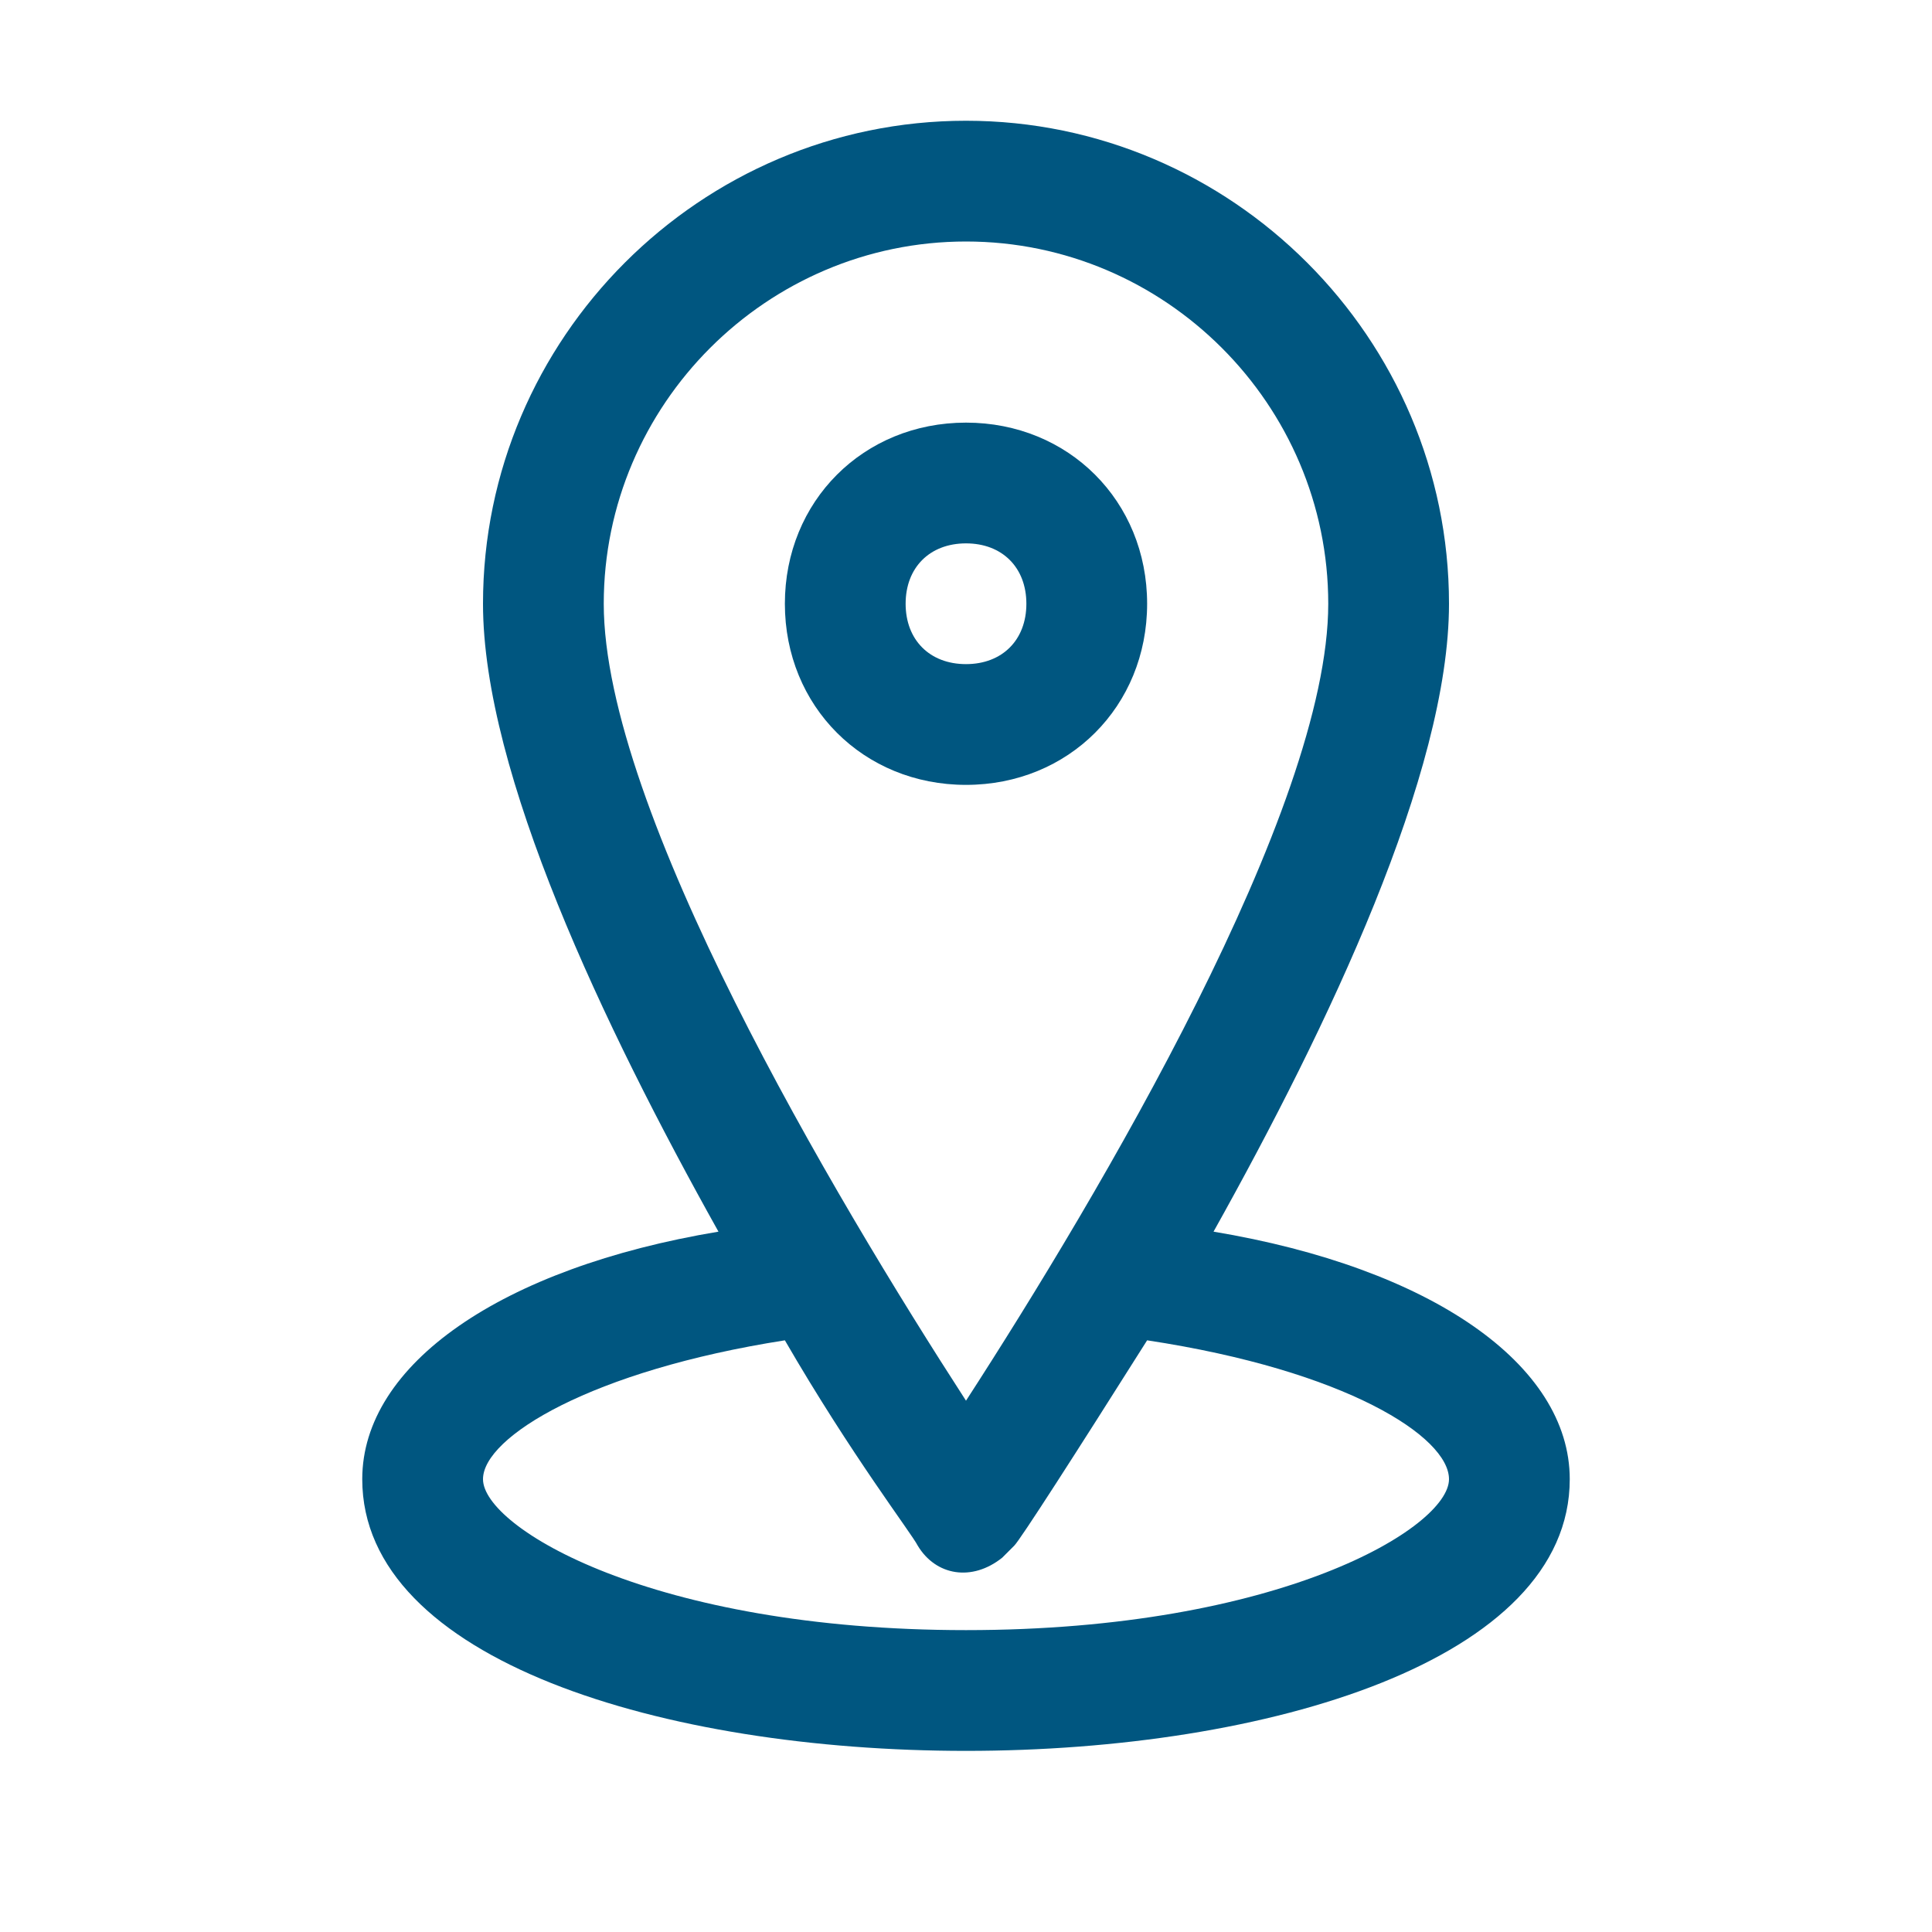 <svg width="32" height="32" viewBox="0 0 32 32" fill="none" xmlns="http://www.w3.org/2000/svg">
<path d="M19 10C19 8.3 17.7 7 16 7C14.3 7 13 8.3 13 10C13 11.7 14.3 13 16 13C17.7 13 19 11.7 19 10ZM15 10C15 9.4 15.4 9 16 9C16.6 9 17 9.4 17 10C17 10.6 16.6 11 16 11C15.4 11 15 10.6 15 10Z" fill="#005680"/>
<path d="M20.1 20.4C22 17 24 12.8 24 10C24 5.6 20.4 2 16 2C11.6 2 8 5.6 8 10C8 12.8 10 17 11.9 20.4C8.3 21 6 22.6 6 24.5C6 27.5 11 29 16 29C21 29 26 27.5 26 24.5C26 22.6 23.7 21 20.1 20.4ZM16 4C19.3 4 22 6.7 22 10C22 13.4 18.2 19.8 16 23.2C13.8 19.8 10 13.4 10 10C10 6.7 12.7 4 16 4ZM16 27C10.8 27 8 25.3 8 24.5C8 23.8 9.8 22.7 13 22.2C14.1 24.1 15.1 25.4 15.2 25.6C15.5 26.1 16.1 26.2 16.6 25.8C16.7 25.7 16.8 25.6 16.8 25.6C16.9 25.5 17.8 24.1 19 22.2C22.3 22.7 24 23.8 24 24.5C24 25.3 21.2 27 16 27Z" fill="#005680"/>
</svg>
